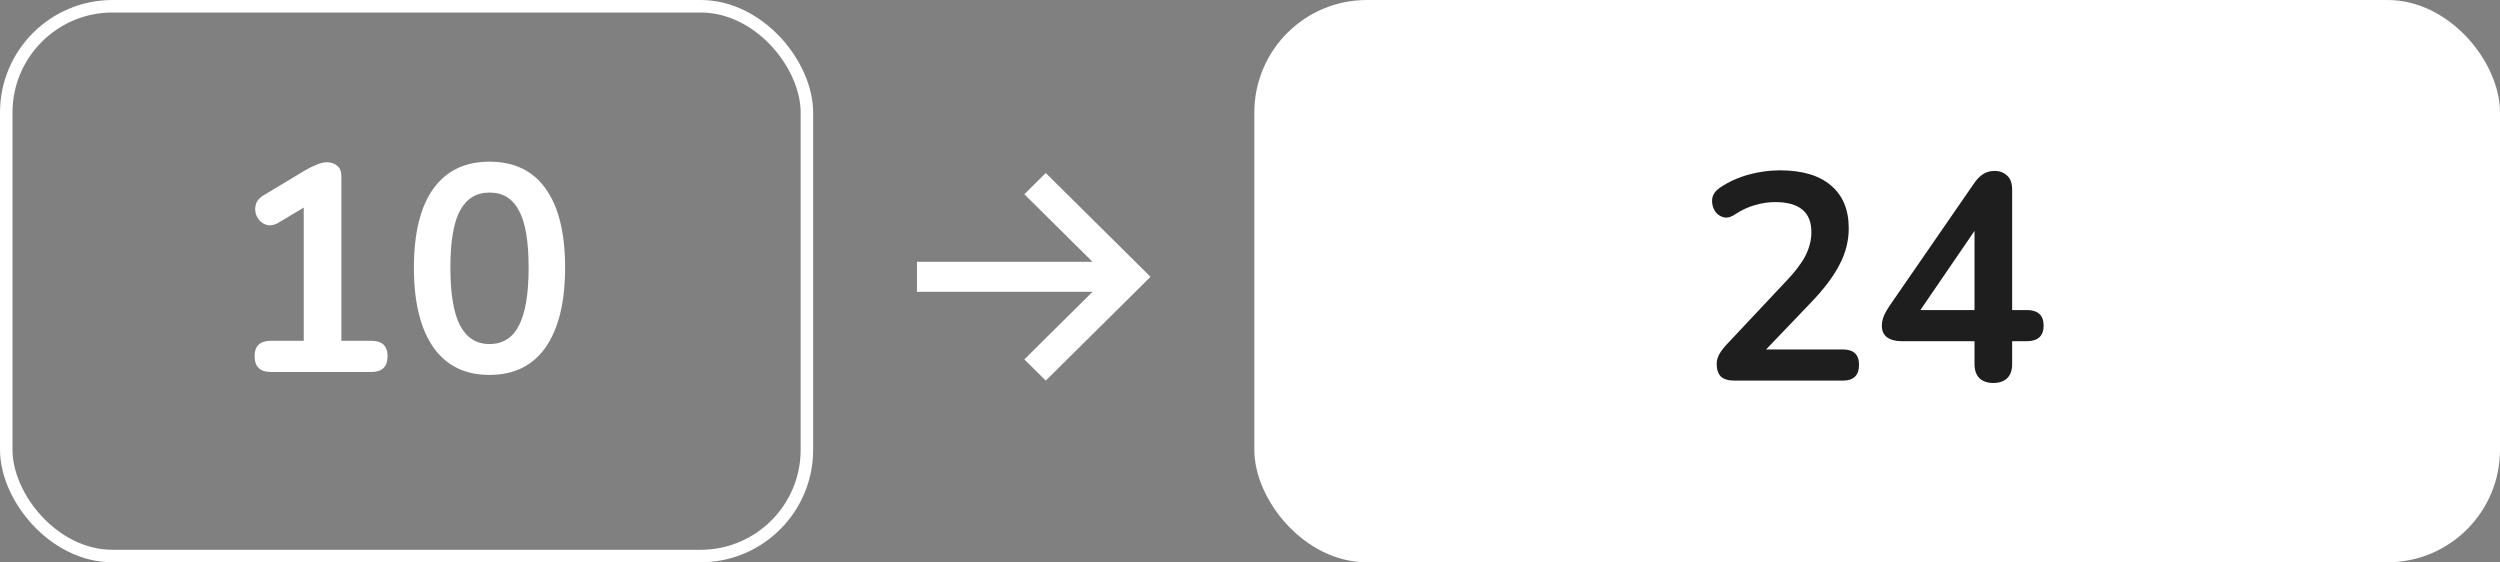 <?xml version="1.0" encoding="UTF-8"?> <svg xmlns="http://www.w3.org/2000/svg" width="289" height="65" viewBox="0 0 289 65" fill="none"><rect x="0" y="0" width="289" height="65" fill="#808080" stroke="none"/><g clip-path="url(#clip0_150_482)"><path d="M31.304 43C30.057 43 29.434 42.388 29.434 41.164C29.434 39.985 30.057 39.396 31.304 39.396H35.112V23.994L32.222 25.728C31.678 26.045 31.179 26.125 30.726 25.966C30.295 25.807 29.967 25.524 29.74 25.116C29.513 24.708 29.445 24.266 29.536 23.79C29.627 23.291 29.944 22.883 30.488 22.566L35.18 19.744C35.633 19.472 36.087 19.245 36.54 19.064C36.993 18.86 37.413 18.758 37.798 18.758C38.274 18.758 38.671 18.894 38.988 19.166C39.305 19.415 39.464 19.835 39.464 20.424V39.396H42.932C44.179 39.396 44.802 39.985 44.802 41.164C44.802 42.388 44.179 43 42.932 43H31.304ZM56.587 43.34C53.753 43.34 51.589 42.275 50.093 40.144C48.597 37.991 47.849 34.931 47.849 30.964C47.849 26.952 48.597 23.903 50.093 21.818C51.589 19.733 53.753 18.69 56.587 18.69C59.443 18.69 61.607 19.733 63.081 21.818C64.577 23.903 65.325 26.941 65.325 30.93C65.325 34.919 64.577 37.991 63.081 40.144C61.585 42.275 59.42 43.34 56.587 43.34ZM56.587 39.77C58.128 39.77 59.261 39.056 59.987 37.628C60.735 36.2 61.109 33.967 61.109 30.93C61.109 27.893 60.735 25.694 59.987 24.334C59.261 22.951 58.128 22.26 56.587 22.26C55.068 22.26 53.935 22.951 53.187 24.334C52.439 25.694 52.065 27.893 52.065 30.93C52.065 33.967 52.439 36.2 53.187 37.628C53.935 39.056 55.068 39.77 56.587 39.77Z" fill="white"></path></g><rect x="0.723" y="0.723" width="92.555" height="63.555" rx="12.285" stroke="white" stroke-width="1.445"></rect><path d="M106 30.264L126.295 30.264L118.412 22.454L120.889 20L133 32L120.889 44L118.412 41.546L126.295 33.736L106 33.736L106 30.264Z" fill="white"></path><g clip-path="url(#clip1_150_482)"><rect x="145" width="144" height="65" rx="13.007" fill="white"></rect><path d="M200.522 44C199.797 44 199.264 43.841 198.924 43.524C198.607 43.184 198.448 42.697 198.448 42.062C198.448 41.677 198.55 41.303 198.754 40.94C198.958 40.577 199.253 40.192 199.638 39.784L206.472 32.508C207.515 31.42 208.263 30.434 208.716 29.55C209.169 28.643 209.396 27.737 209.396 26.83C209.396 24.518 208.002 23.362 205.214 23.362C204.443 23.362 203.673 23.475 202.902 23.702C202.131 23.906 201.349 24.269 200.556 24.79C200.057 25.13 199.593 25.232 199.162 25.096C198.731 24.96 198.403 24.688 198.176 24.28C197.949 23.849 197.87 23.396 197.938 22.92C198.029 22.444 198.323 22.036 198.822 21.696C199.797 21.039 200.885 20.54 202.086 20.2C203.31 19.86 204.534 19.69 205.758 19.69C208.319 19.69 210.28 20.268 211.64 21.424C213.023 22.58 213.714 24.235 213.714 26.388C213.714 27.839 213.363 29.233 212.66 30.57C211.98 31.907 210.903 33.347 209.43 34.888L204.16 40.396H213.034C214.281 40.396 214.904 40.985 214.904 42.164C214.904 43.388 214.281 44 213.034 44H200.522ZM230.429 44.272C229.749 44.272 229.216 44.091 228.831 43.728C228.445 43.343 228.253 42.799 228.253 42.096V39.444H219.855C219.152 39.444 218.585 39.297 218.155 39.002C217.747 38.707 217.543 38.254 217.543 37.642C217.543 37.257 217.633 36.849 217.815 36.418C218.019 35.987 218.37 35.421 218.869 34.718L228.185 21.22C228.502 20.744 228.853 20.381 229.239 20.132C229.624 19.883 230.066 19.758 230.565 19.758C231.154 19.758 231.641 19.939 232.027 20.302C232.412 20.642 232.605 21.186 232.605 21.934V35.84H234.271C235.585 35.84 236.243 36.441 236.243 37.642C236.243 38.843 235.585 39.444 234.271 39.444H232.605V42.096C232.605 42.799 232.412 43.343 232.027 43.728C231.641 44.091 231.109 44.272 230.429 44.272ZM228.253 35.84V26.694L221.997 35.84H228.253Z" fill="#1E1E1E"></path></g><defs><clipPath id="clip0_150_482"><rect width="94" height="65" rx="13.007" fill="white"></rect></clipPath><clipPath id="clip1_150_482"><rect x="145" width="144" height="65" rx="13.007" fill="white"></rect></clipPath></defs></svg> 